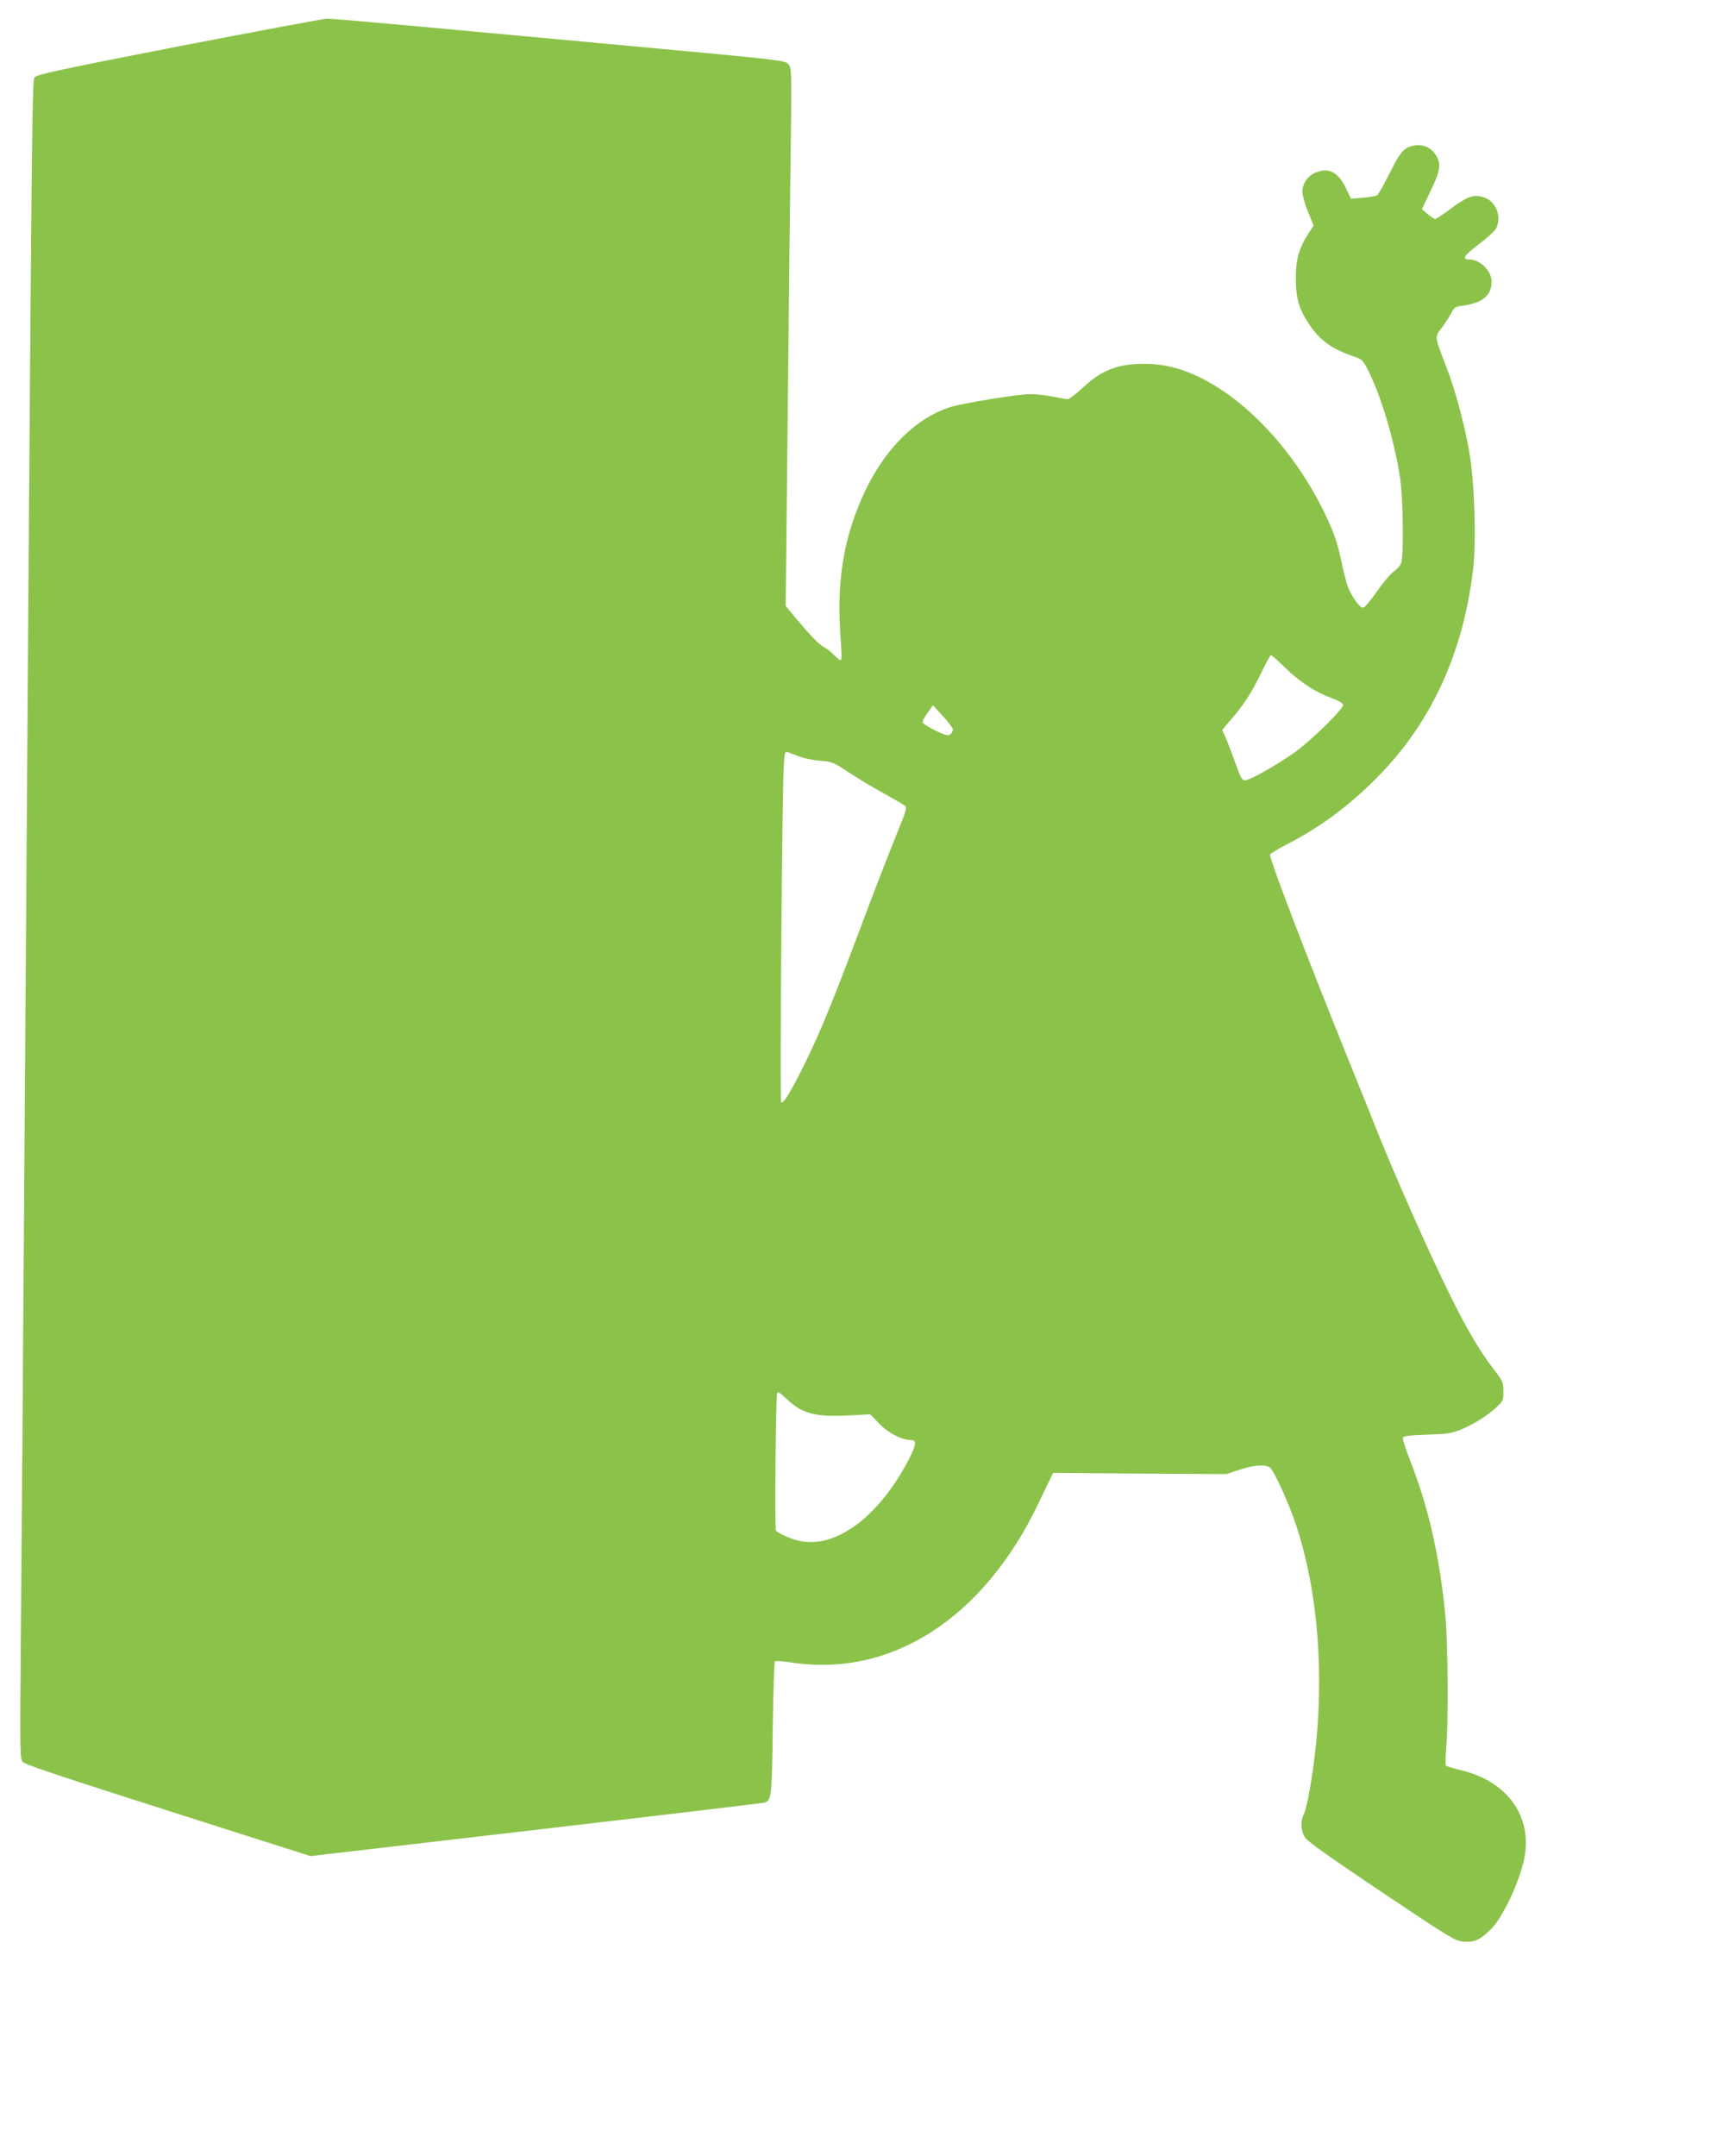 <?xml version="1.0" standalone="no"?>
<!DOCTYPE svg PUBLIC "-//W3C//DTD SVG 20010904//EN"
 "http://www.w3.org/TR/2001/REC-SVG-20010904/DTD/svg10.dtd">
<svg version="1.0" xmlns="http://www.w3.org/2000/svg"
 width="1027pt" height="1280pt" viewBox="0 0 1027 1280"
 preserveAspectRatio="xMidYMid meet">
<g transform="translate(0,1280) scale(0.1,-0.1)"
fill="#8bc34a" stroke="none">
<path d="M1067 12526 c-668 -130 -842 -167 -857 -182 -21 -21 -18 282 -65
-6424 -8 -1141 -17 -2410 -21 -2820 -6 -728 -6 -745 13 -762 19 -18 225 -86
1192 -394 l515 -164 1330 155 c732 85 1343 158 1359 161 50 10 52 20 57 441 3
216 9 395 13 399 4 4 46 1 94 -6 597 -93 1148 263 1474 950 33 69 65 136 72
150 l13 25 514 -4 515 -3 78 26 c84 28 153 33 180 13 25 -18 114 -216 157
-346 147 -448 176 -1022 79 -1570 -11 -62 -26 -126 -34 -142 -22 -42 -19 -100
8 -140 16 -24 155 -122 455 -323 410 -274 435 -290 485 -294 65 -5 101 11 166
77 74 74 182 313 200 445 33 238 -116 433 -381 496 -45 11 -85 23 -89 27 -4 4
-3 49 1 98 14 149 11 636 -5 795 -33 345 -100 642 -207 913 -27 70 -48 134
-45 141 4 10 40 15 144 18 121 4 146 8 202 31 78 33 152 79 209 131 40 37 42
41 42 95 0 54 -3 61 -61 136 -83 108 -164 247 -264 452 -127 259 -318 690
-425 958 -26 66 -105 262 -175 435 -237 585 -468 1188 -461 1206 3 7 49 35
104 63 195 100 369 230 535 398 320 324 511 741 568 1242 19 170 7 514 -24
691 -32 176 -82 362 -138 507 -69 179 -68 171 -25 227 20 27 46 66 56 87 18
34 25 38 67 44 119 16 173 60 173 143 0 64 -69 132 -135 132 -44 0 -28 24 63
93 49 37 94 79 100 93 33 71 -3 159 -73 182 -60 20 -95 8 -192 -63 -48 -36
-92 -65 -98 -65 -5 0 -26 13 -45 29 l-34 29 52 109 c57 119 64 159 32 210 -26
44 -73 67 -123 60 -65 -9 -87 -33 -153 -166 -34 -68 -67 -127 -75 -131 -8 -4
-45 -10 -84 -14 l-70 -6 -30 62 c-37 78 -82 112 -138 105 -71 -10 -119 -59
-121 -125 0 -21 14 -72 33 -119 l34 -82 -32 -49 c-56 -88 -75 -155 -74 -267 0
-115 19 -181 79 -270 61 -93 135 -147 259 -189 59 -21 60 -22 97 -96 75 -153
150 -408 184 -625 18 -118 23 -456 7 -507 -4 -15 -24 -37 -43 -50 -19 -13 -64
-66 -100 -118 -36 -52 -73 -96 -82 -98 -20 -4 -72 69 -94 130 -8 24 -24 88
-36 143 -25 123 -51 193 -122 333 -184 358 -472 655 -757 779 -99 43 -191 63
-291 63 -157 0 -252 -36 -363 -139 -42 -39 -84 -71 -93 -71 -9 0 -49 7 -87 15
-39 8 -99 15 -134 15 -73 0 -399 -53 -476 -77 -204 -64 -389 -248 -509 -504
-127 -272 -169 -533 -142 -881 6 -76 6 -118 -1 -118 -5 0 -22 14 -39 31 -16
17 -42 38 -58 46 -31 16 -84 71 -176 181 l-53 64 12 1131 c6 623 14 1341 18
1597 6 450 5 466 -13 488 -19 24 -35 25 -929 108 -501 46 -1106 102 -1345 124
-240 22 -451 40 -470 39 -19 -1 -412 -74 -873 -163z m6562 -3686 c87 -86 183
-149 276 -183 42 -15 71 -31 73 -41 5 -22 -186 -210 -288 -283 -103 -73 -259
-162 -291 -165 -22 -3 -27 7 -70 126 -26 71 -52 138 -58 148 -6 10 -11 20 -11
22 0 3 23 31 51 63 75 85 125 163 181 279 27 57 53 104 57 104 5 0 41 -32 80
-70z m-1969 -371 c0 -9 -7 -22 -15 -29 -12 -10 -29 -6 -90 23 -41 20 -75 42
-75 50 0 8 14 33 31 57 l31 42 58 -63 c33 -35 59 -71 60 -80z m-911 -161 c30
-11 86 -22 125 -25 67 -5 77 -9 168 -69 53 -35 146 -91 205 -123 59 -33 116
-66 126 -73 16 -12 13 -23 -48 -173 -36 -88 -123 -311 -192 -495 -177 -473
-254 -662 -343 -845 -89 -181 -137 -262 -150 -249 -9 9 6 1878 16 2012 5 63 8
72 22 67 10 -4 41 -16 71 -27z m6 -3876 c70 -34 140 -43 282 -36 l132 7 53
-55 c52 -55 136 -98 189 -98 33 0 32 -25 -6 -101 -91 -181 -215 -334 -341
-418 -136 -91 -260 -110 -383 -58 -36 15 -68 33 -72 39 -8 13 -1 792 7 817 3
10 19 1 52 -31 26 -25 65 -55 87 -66z"/>
</g>
</svg>

